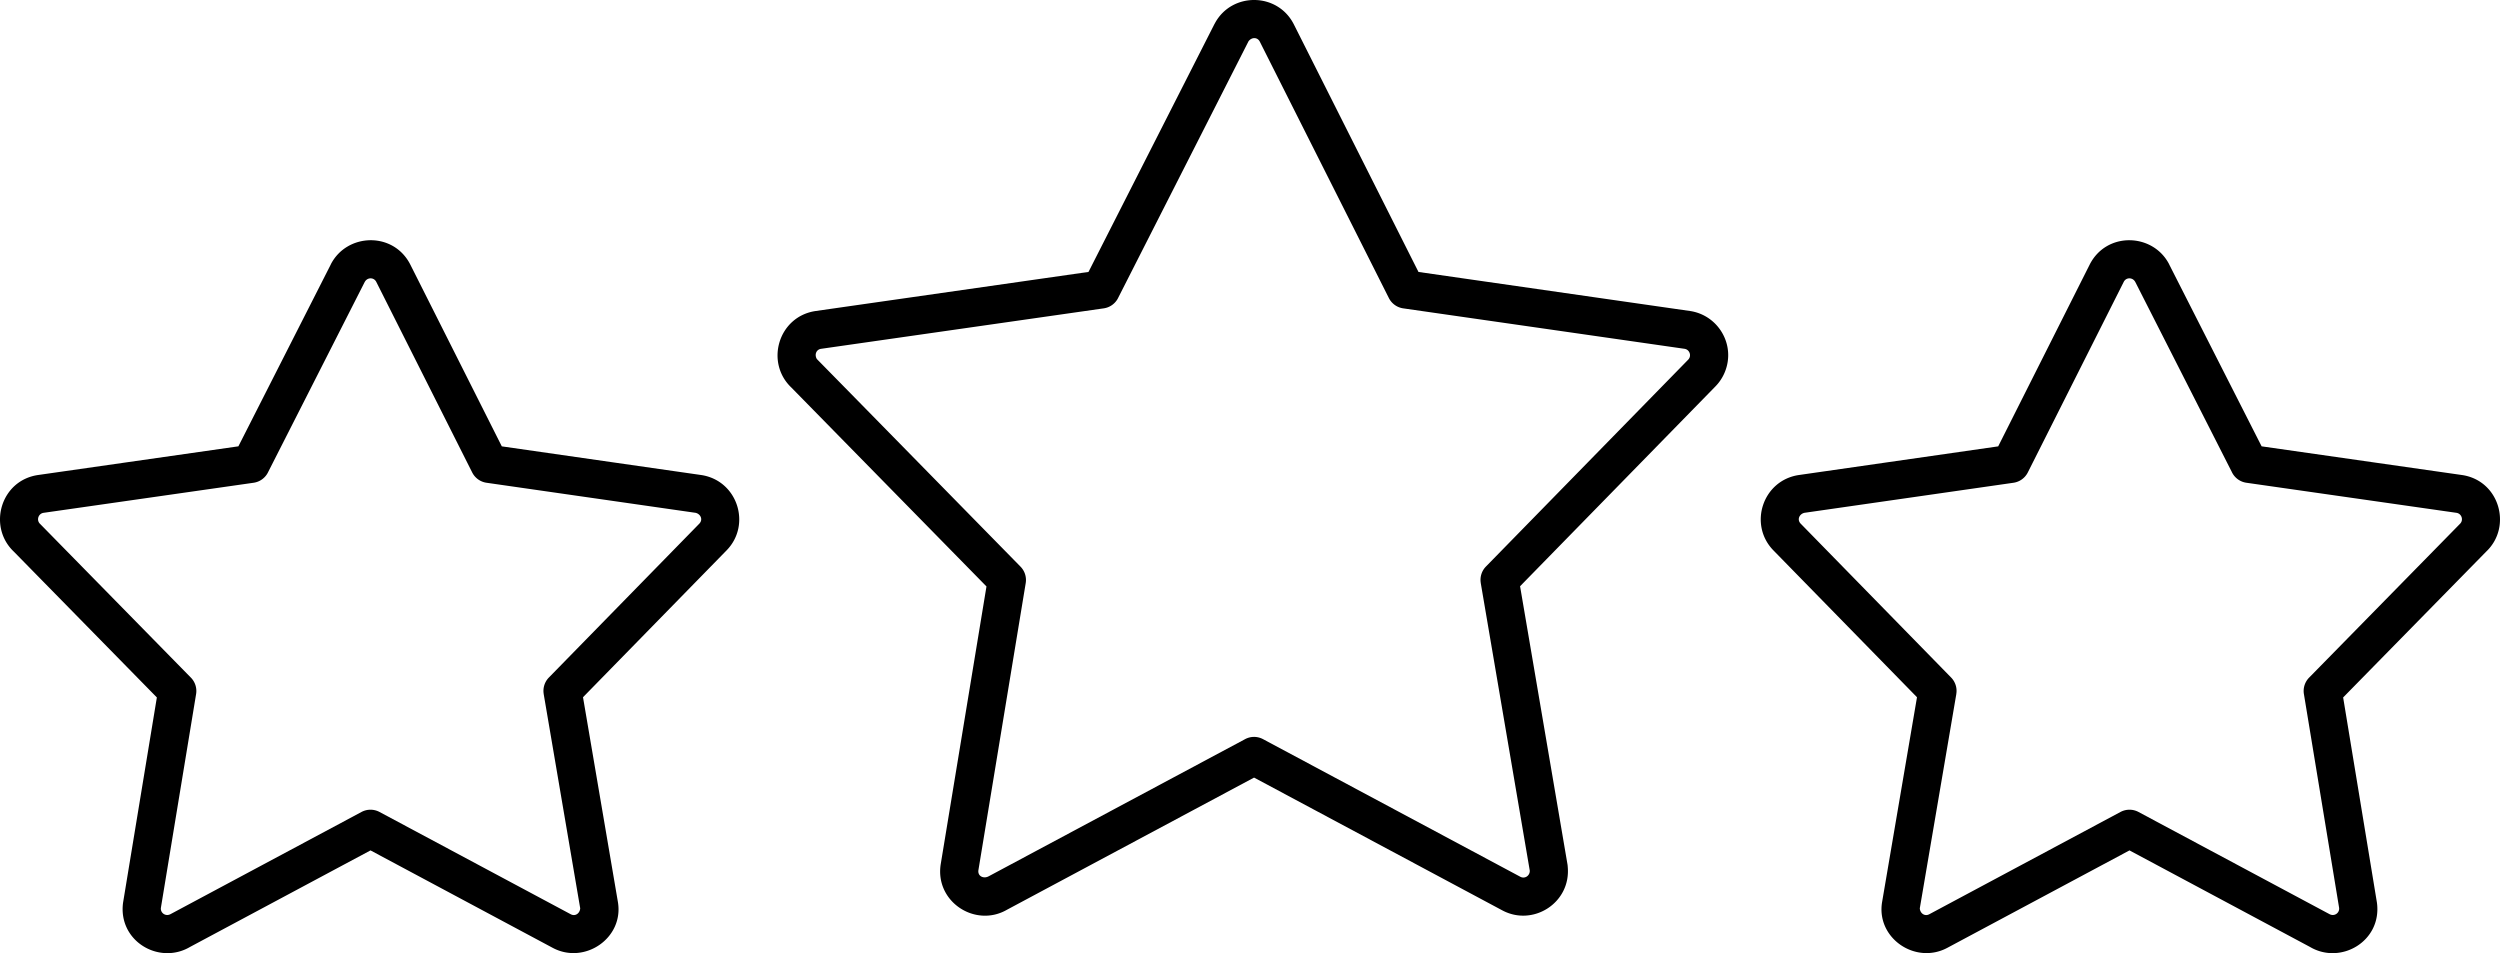 <svg xmlns="http://www.w3.org/2000/svg" shape-rendering="geometricPrecision" text-rendering="geometricPrecision" image-rendering="optimizeQuality" fill-rule="evenodd" clip-rule="evenodd" viewBox="0 0 509 194.063"><path fill-rule="nonzero" d="M309.486 119.359l9.652 56.623c.027.16.044.321.051.479.69 7.351-7.052 12.236-13.306 8.897l-50.556-27.041-50.292 26.898c-6.459 3.745-14.74-1.634-13.498-9.305l9.309-56.509-39.722-40.495c-5.398-5.119-2.651-14.493 4.975-15.589l55.52-7.952L247.23 4.957l.149-.267c3.43-6.311 12.746-6.292 16.06.295l25.364 50.385 55.254 7.945c5.759.839 9.348 6.842 7.152 12.358a9.044 9.044 0 01-1.922 2.974l-39.801 40.712zm80.814 22.597l-7.098 41.657c-1.266 7.371 6.768 12.831 13.252 9.376l37.11-19.849 36.757 19.661c6.278 3.708 14.674-1.19 13.623-9.02l-6.88-41.782 29.13-29.698c5.35-5.071 2.699-14.499-4.971-15.593l-40.757-5.835-18.812-37.022.007-.003c-3.264-6.417-12.779-6.76-16.211.042l-18.618 36.989-40.548 5.829c-7.415 1.078-10.337 10.082-5.231 15.334l29.247 29.914zm.575 42.952l7.429-43.594h-.006a3.88 3.88 0 00-1.044-3.363l-30.629-31.328c-.806-.831-.274-1.969.754-2.213l42.559-6.119a3.89 3.89 0 002.923-2.1l19.531-38.799c.492-.977 1.822-.942 2.328-.012l.007-.003 19.656 38.686a3.89 3.89 0 002.986 2.226l42.759 6.121c1.066.152 1.519 1.496.712 2.254l-30.652 31.249a3.878 3.878 0 00-1.113 3.396l7.172 43.55a1.3 1.3 0 01-1.762 1.347c-.1-.038-.17-.068-.206-.09l-38.876-20.795a3.88 3.88 0 00-3.666-.007l-38.935 20.826c-.918.488-1.817-.156-1.928-1.138l.001-.094zm-79.411-7.632l-9.981-58.558.005-.001a3.88 3.88 0 011.045-3.363l41.183-42.125c.754-.775.286-2.066-.754-2.213l-57.266-8.233a3.894 3.894 0 01-2.922-2.1L256.499 8.486c-.492-.978-1.694-.93-2.309-.066l-26.488 52.134a3.888 3.888 0 01-2.986 2.226l-57.537 8.237c-1.024.143-1.39 1.243-.862 2.088 13.811 14.06 27.605 28.14 41.406 42.21a3.882 3.882 0 011.113 3.397l-9.628 58.431c-.204 1.254 1.07 1.862 2.144 1.24l52.135-27.885a3.879 3.879 0 013.667-.007l52.383 28.017c.923.491 1.948-.214 1.927-1.232zM118.7 141.956l7.099 41.657c1.266 7.371-6.768 12.831-13.253 9.376l-37.11-19.849-36.757 19.661c-6.277 3.708-14.674-1.19-13.623-9.02l6.88-41.782-29.13-29.698C-2.543 107.23.107 97.802 7.777 96.708l40.758-5.835 18.811-37.022-.007-.003c3.264-6.417 12.78-6.76 16.211.042l18.618 36.989 40.549 5.829c7.415 1.078 10.336 10.082 5.23 15.334L118.7 141.956zm-.574 42.952l-7.429-43.594h.006a3.877 3.877 0 011.044-3.363l30.628-31.328c.806-.831.274-1.969-.754-2.213l-42.559-6.119a3.889 3.889 0 01-2.922-2.1L76.609 57.392c-.492-.977-1.823-.942-2.328-.012l-.008-.003-19.656 38.686a3.89 3.89 0 01-2.986 2.226L8.873 104.41c-1.067.152-1.519 1.496-.713 2.254l30.653 31.249a3.88 3.88 0 011.113 3.396l-7.173 43.55a1.3 1.3 0 001.762 1.347c.1-.038.17-.068.206-.09l38.876-20.795a3.88 3.88 0 013.666-.007l38.936 20.826c.918.488 1.816-.156 1.928-1.138l-.001-.094z"/></svg>